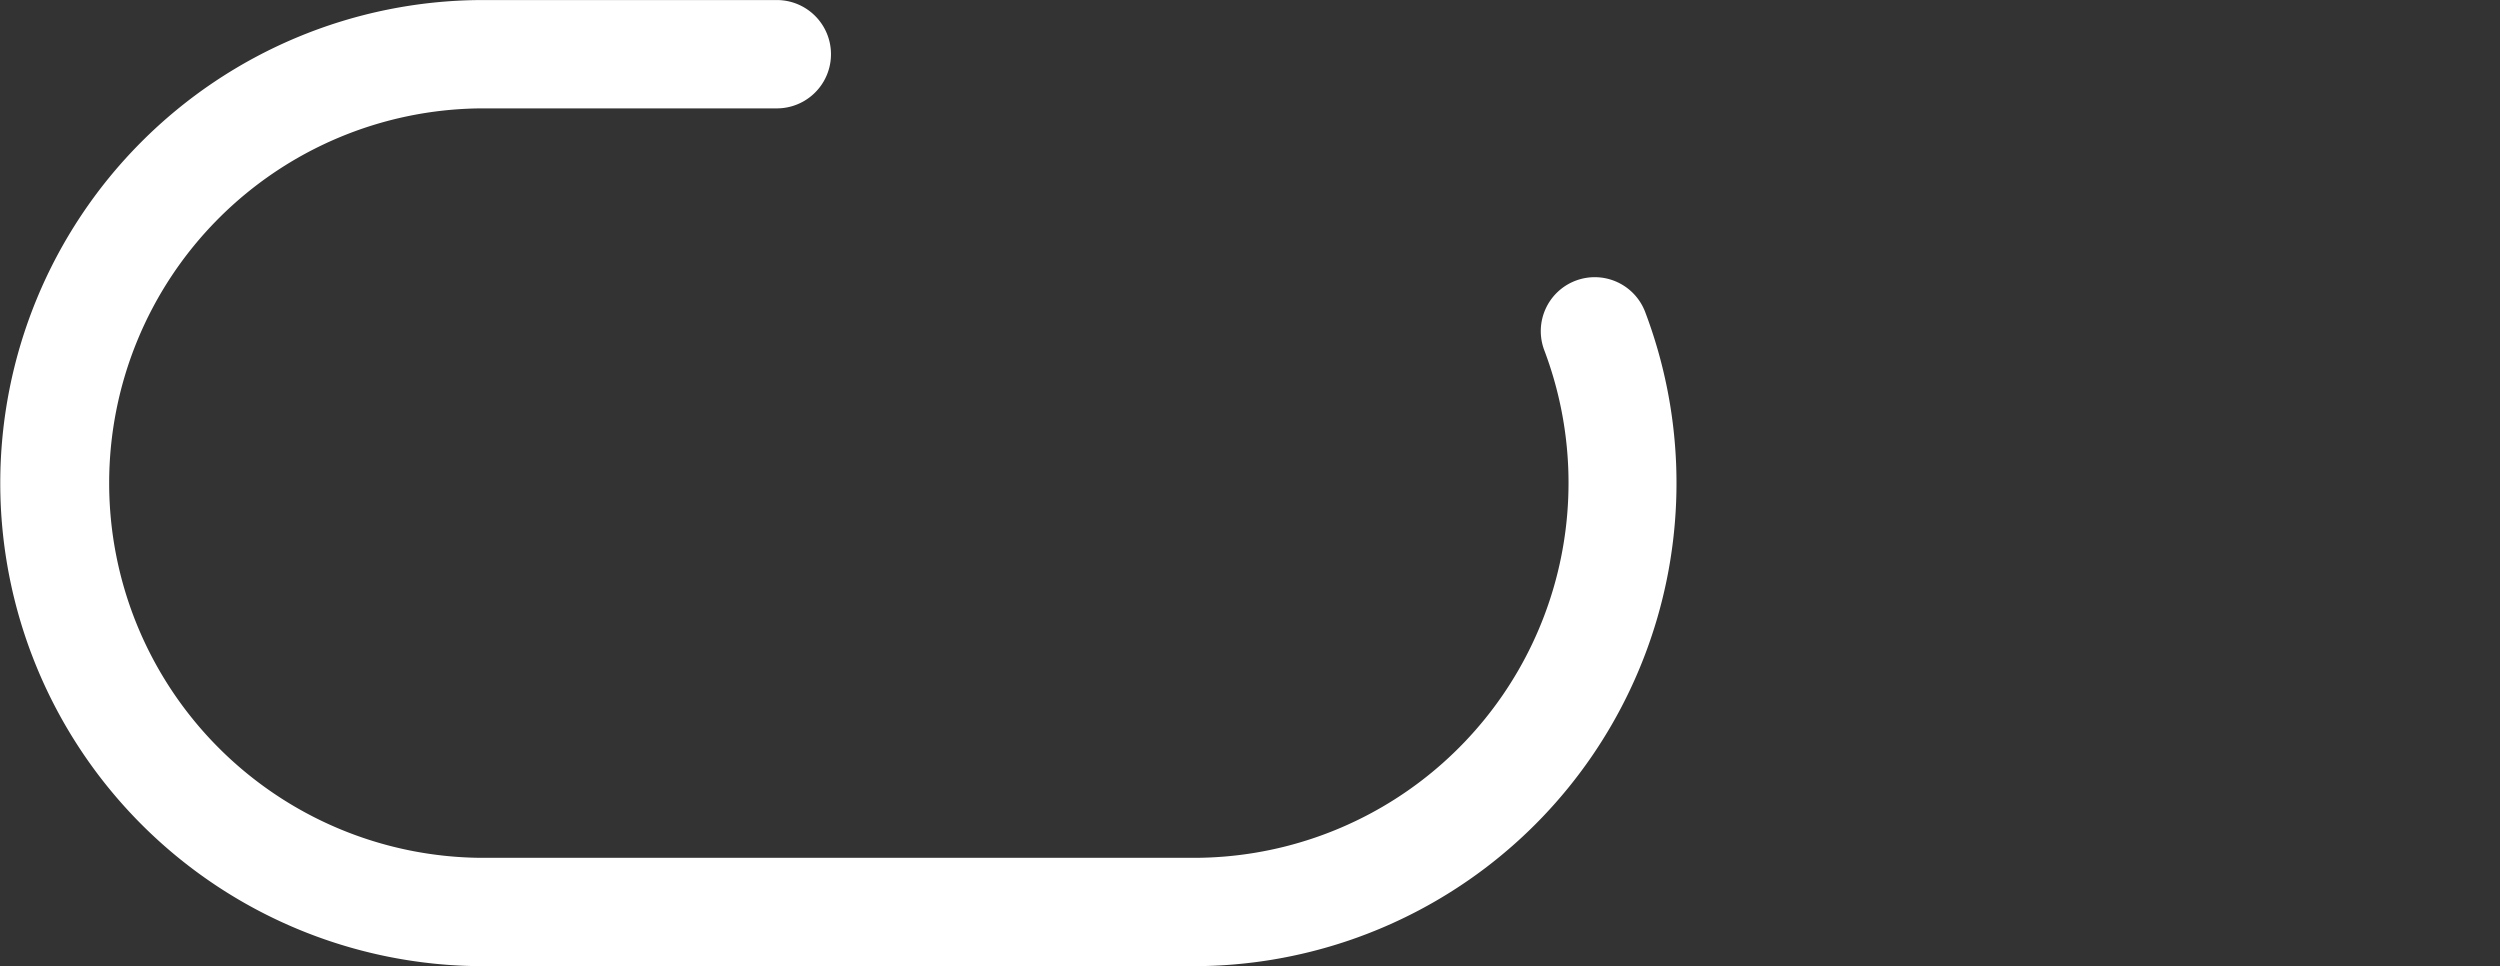 <svg xmlns="http://www.w3.org/2000/svg" width="210" height="81.156" viewBox="0 0 210 81.156">
    <rect x="0" y="0" width="210" height="81.156" fill="#333333" stroke="none"/>
    <defs>
        <style>
            .cls-1{fill:#fff}
        </style>
    </defs>
    <g id="그룹_10" transform="translate(-2196.266 -980.014)">
        <path id="패스_43" d="M2334.465 1006.234a4.532 4.532 0 1 0-8.465 3.24 31.495 31.495 0 0 1-29.306 42.6h-60.031a31.478 31.478 0 0 1 0-62.954h24.856a4.55 4.55 0 0 0 0-9.1h-24.855a40.577 40.577 0 0 0 0 81.153h60.031a40.577 40.577 0 0 0 37.771-54.937z" class="cls-1" transform="translate(0 -.002)"/>
    </g>
</svg>
